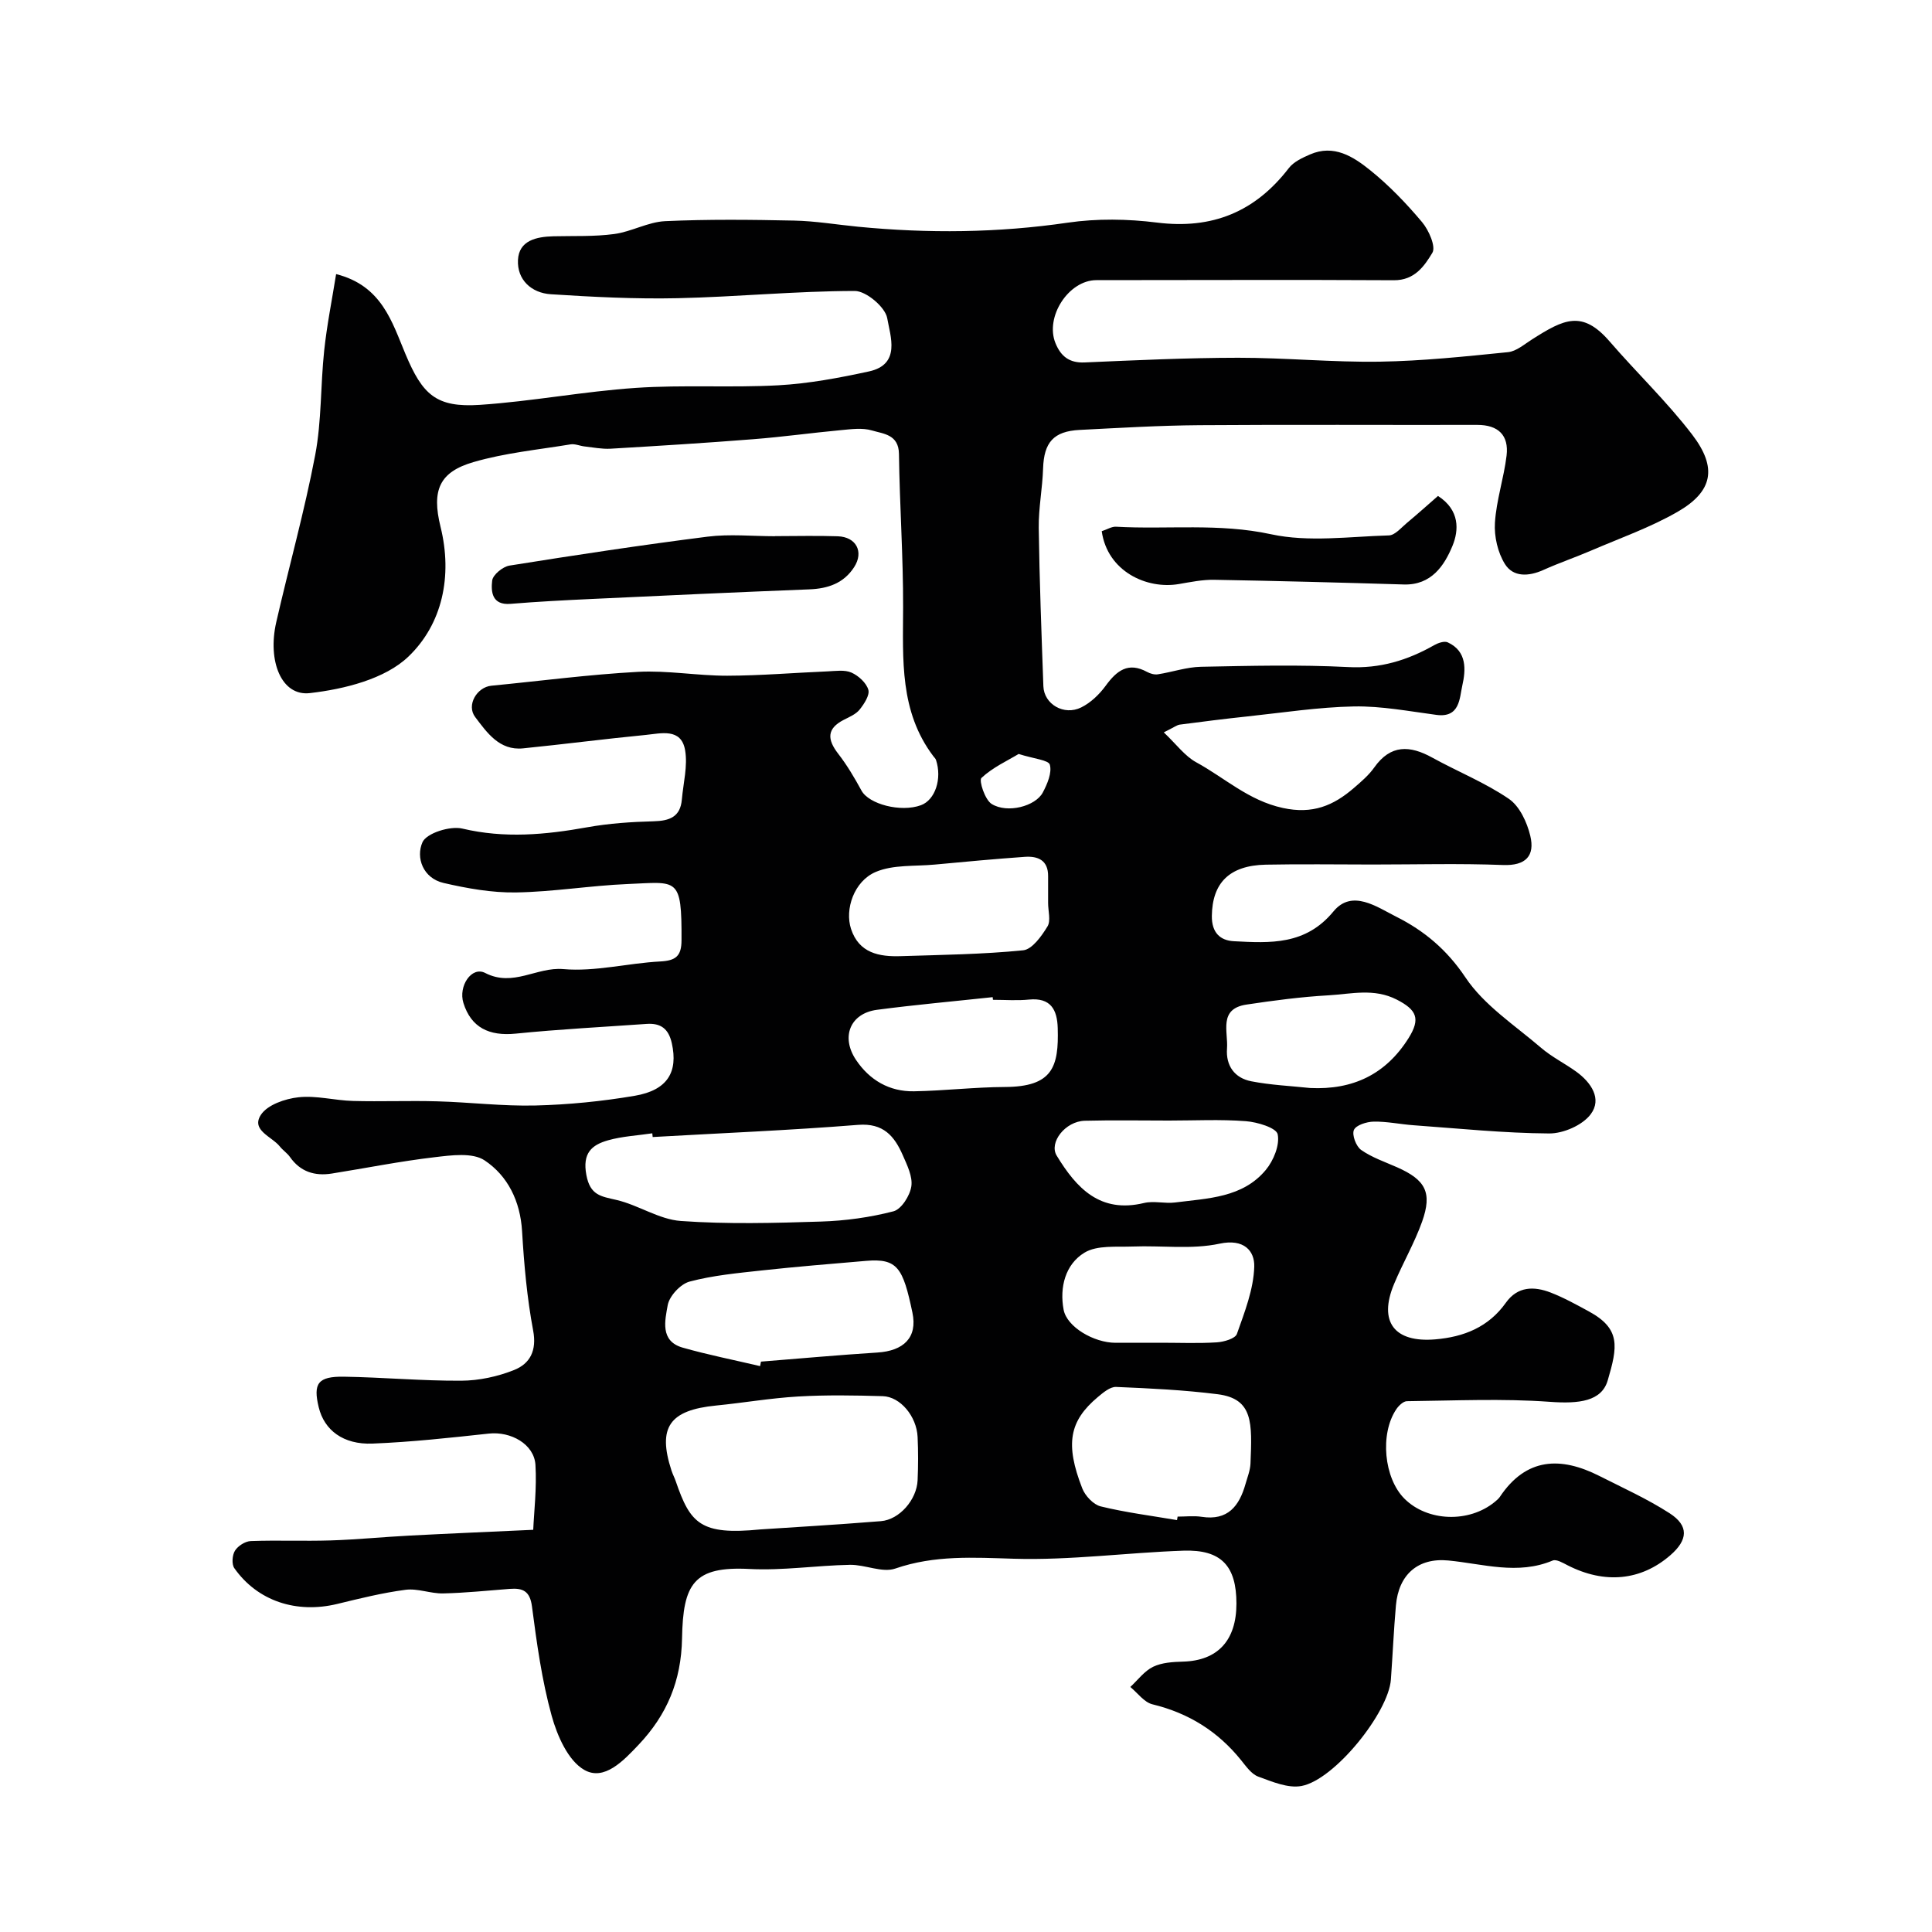 <svg enable-background="new 0 0 400 400" viewBox="0 0 400 400" xmlns="http://www.w3.org/2000/svg"><g fill="#010102"><path d="m240.95 151.63c2.62 2.48 4.35 4.9 6.71 6.19 5.91 3.22 10.85 7.93 17.94 9.46 6.17 1.34 10.47-.48 14.71-4.14 1.51-1.3 3.08-2.64 4.22-4.25 3.39-4.79 7.38-4.59 12.01-2.03 5.26 2.9 10.93 5.17 15.85 8.53 2.23 1.52 3.77 4.86 4.44 7.66.98 4.11-.89 6.23-5.68 6.04-8.99-.35-17.99-.1-26.99-.1-7.37 0-14.74-.12-22.1.03-7.59.16-11.07 3.83-11.16 10.61-.04 3.49 1.74 5.09 4.56 5.24 7.51.39 14.84.85 20.62-6.17 3.86-4.68 9-.91 12.99 1.09 5.75 2.88 10.48 6.81 14.33 12.57 3.86 5.78 10.24 9.92 15.67 14.58 2.21 1.9 4.9 3.22 7.28 4.94 3.08 2.23 5.38 5.63 2.99 8.81-1.7 2.27-5.66 4-8.6 3.98-9.36-.06-18.72-1.03-28.07-1.7-2.76-.2-5.52-.8-8.27-.75-1.45.03-3.66.72-4.09 1.73-.44 1.03.46 3.41 1.51 4.14 2.23 1.56 4.92 2.47 7.45 3.59 5.88 2.61 7.3 5.22 5.16 11.25-1.58 4.43-3.99 8.56-5.81 12.92-3.27 7.81.06 12.17 8.54 11.45 5.93-.5 11.03-2.54 14.61-7.58 2.44-3.43 5.84-3.44 9.28-2.11 2.73 1.06 5.33 2.5 7.92 3.91 6.63 3.61 5.94 7.31 3.89 14.28-1.27 4.32-5.9 4.88-12.01 4.43-9.81-.71-19.7-.24-29.56-.13-.75.01-1.71.93-2.21 1.68-3.43 5.11-2.55 14.27 1.7 18.51 4.75 4.74 13.33 5.06 18.69.67.38-.32.79-.65 1.06-1.05 5.46-8.17 12.61-8.37 20.6-4.33 4.9 2.48 9.95 4.76 14.54 7.72 4.03 2.6 3.82 5.52.14 8.71-6.07 5.26-13.57 5.98-21.23 2.08-.98-.5-2.34-1.32-3.11-1-7.25 3.05-14.41.68-21.63-.01-6.28-.6-10.27 2.93-10.83 9.31-.45 5.1-.67 10.23-1.04 15.34-.5 6.85-11.67 20.77-18.51 22.04-2.78.52-6.08-.89-8.95-1.94-1.42-.52-2.53-2.14-3.57-3.42-4.8-5.96-10.87-9.74-18.34-11.55-1.72-.42-3.07-2.35-4.58-3.59 1.55-1.43 2.9-3.3 4.72-4.18s4.1-1.01 6.2-1.07c7.15-.2 11.05-4.36 11.05-12.02 0-7.78-3.13-11.21-10.96-10.95-11.71.4-23.43 2.02-35.1 1.67-8.38-.25-16.42-.78-24.56 2.03-2.72.94-6.26-.83-9.41-.77-6.94.13-13.9 1.22-20.79.86-11.54-.6-13.76 3.05-13.96 14.36-.16 8.86-3.16 15.87-9 22.04-3.11 3.28-7.11 7.56-11.24 5.2-3.35-1.91-5.61-7.07-6.76-11.23-2.03-7.35-3.08-15.01-4.07-22.6-.42-3.24-1.93-3.85-4.59-3.65-4.6.35-9.2.84-13.8.94-2.59.06-5.26-1.08-7.78-.75-4.76.62-9.46 1.79-14.15 2.93-8.45 2.04-16.5-.59-21.3-7.4-.58-.82-.45-2.71.13-3.63.62-.99 2.12-1.95 3.28-1.99 5.49-.2 11 .04 16.49-.13 5.45-.17 10.89-.72 16.34-1 8.16-.43 16.33-.77 25.64-1.2.16-3.74.75-8.62.46-13.44-.27-4.31-5.11-6.98-9.67-6.48-8.01.87-16.03 1.75-24.07 2.07-6.08.24-9.99-2.8-11.13-7.51-1.2-4.95-.17-6.42 5.22-6.34 8.1.13 16.2.88 24.3.83 3.66-.02 7.51-.85 10.92-2.21 3.31-1.32 4.74-4.02 3.95-8.2-1.27-6.75-1.88-13.66-2.29-20.54-.37-6.2-2.94-11.45-7.75-14.66-2.51-1.68-6.92-1.07-10.37-.66-7.12.83-14.18 2.25-21.27 3.38-3.54.56-6.52-.36-8.67-3.43-.57-.81-1.46-1.38-2.08-2.16-1.65-2.08-6.03-3.35-3.94-6.56 1.35-2.08 5.01-3.34 7.78-3.64 3.69-.41 7.51.66 11.28.76 5.83.16 11.67-.09 17.5.08 6.77.19 13.55 1.03 20.3.86 6.87-.17 13.77-.86 20.55-2.01 6.81-1.16 9-4.95 7.67-10.89-.68-3.04-2.33-4.19-5.22-3.99-9.03.64-18.08 1.1-27.08 2.01-5.56.56-9.25-1.28-10.84-6.33-1.1-3.49 1.69-7.68 4.5-6.23 5.79 2.99 10.66-1.28 16.17-.8 6.59.58 13.36-1.23 20.08-1.58 3.19-.17 4.39-1.09 4.4-4.37.06-13.24-.79-12.09-11.16-11.66-7.71.32-15.4 1.62-23.11 1.74-4.99.08-10.08-.83-14.98-1.96-4.29-.99-5.79-5.26-4.38-8.44.84-1.88 5.72-3.42 8.25-2.82 8.75 2.07 17.22 1.28 25.85-.27 4.51-.81 9.15-1.12 13.75-1.24 3.29-.09 5.54-.89 5.85-4.51.3-3.42 1.24-6.96.67-10.23-.81-4.63-5-3.45-8.15-3.14-8.48.82-16.93 1.93-25.41 2.78-4.9.49-7.47-3.29-9.89-6.47-1.89-2.48.36-6.21 3.34-6.5 10.12-.98 20.21-2.32 30.35-2.87 6.12-.33 12.31.81 18.47.8 6.93-.02 13.86-.61 20.8-.9 1.66-.07 3.52-.37 4.93.25 1.46.65 3.08 2.12 3.5 3.56.32 1.12-.87 2.93-1.8 4.1-.77.96-2.1 1.52-3.26 2.11-3.59 1.83-3.46 4.08-1.19 7.02 1.84 2.37 3.39 5 4.83 7.64 1.53 2.82 8.14 4.56 12.31 3.03 2.94-1.08 4.41-5.46 3.12-9.37-.1-.3-.38-.53-.57-.8-6.99-9.26-6.27-20.01-6.24-30.75.03-10.6-.72-21.2-.86-31.8-.05-4.06-3.22-4.16-5.6-4.87-1.98-.59-4.31-.26-6.46-.06-6.03.56-12.04 1.4-18.07 1.87-9.85.78-19.72 1.39-29.58 1.97-1.78.1-3.6-.27-5.39-.47-.97-.11-1.98-.58-2.89-.43-6.73 1.11-13.59 1.77-20.1 3.67-7.02 2.04-8.71 5.77-6.82 13.41 2.53 10.23.34 20.14-6.62 26.83-4.86 4.68-13.31 6.77-20.44 7.59-5.86.68-8.8-6.58-6.96-14.66 2.64-11.56 5.86-23 8.07-34.64 1.34-7.07 1.09-14.43 1.86-21.63.56-5.25 1.61-10.46 2.47-15.82 9.49 2.39 11.58 9.95 14.36 16.56 3.52 8.37 6.3 11.12 15.42 10.51 10.78-.72 21.46-2.78 32.24-3.51 9.82-.67 19.72 0 29.55-.54 6.29-.35 12.58-1.53 18.75-2.87 6.65-1.45 4.42-7.28 3.78-11.02-.4-2.29-4.36-5.64-6.72-5.64-12.23.02-24.45 1.23-36.69 1.5-8.74.19-17.51-.26-26.24-.82-4.03-.26-7-3.01-6.8-7.09.2-4.05 3.81-4.82 7.34-4.91 4.21-.1 8.45.09 12.6-.47 3.57-.48 6.98-2.49 10.52-2.66 8.88-.41 17.8-.31 26.7-.12 4.42.09 8.83.84 13.24 1.27 14.51 1.41 28.94 1.28 43.43-.84 6.04-.88 12.39-.78 18.46-.02 11.45 1.44 20.34-2.22 27.31-11.28 1-1.3 2.79-2.13 4.38-2.82 4.94-2.16 8.97.45 12.46 3.26 3.93 3.16 7.48 6.87 10.73 10.73 1.41 1.67 2.92 5.11 2.14 6.38-1.64 2.7-3.64 5.71-7.99 5.67-20.56-.12-41.06-.02-61.56-.02-5.77 0-10.7 7.63-8.47 13.06 1.11 2.71 2.86 4.12 6.03 3.98 10.6-.46 21.2-.96 31.8-.97 9.77-.01 19.54.96 29.3.81 8.86-.14 17.72-1.08 26.55-1.97 1.73-.17 3.38-1.63 4.98-2.64 6.61-4.21 10.4-6.14 16.09.45 5.61 6.49 11.86 12.46 17.06 19.25 5.28 6.9 4.28 11.8-3.04 16.01-5.61 3.22-11.82 5.41-17.8 7.98-3.29 1.42-6.69 2.57-9.95 4.04-3.02 1.36-6.24 1.54-7.97-1.22-1.49-2.39-2.25-5.72-2.07-8.55.29-4.66 1.85-9.24 2.41-13.9.5-4.22-1.72-6.37-6.09-6.36-19.16.04-38.33-.08-57.49.06-8.27.06-16.54.56-24.8.98-5.43.27-7.4 2.6-7.58 7.97-.13 4.11-.95 8.21-.9 12.3.15 10.94.57 21.87.96 32.8.13 3.71 4.26 6.16 7.84 4.38 1.96-.97 3.75-2.69 5.05-4.47 2.29-3.14 4.66-5.01 8.59-2.87.65.35 1.51.6 2.21.49 2.99-.46 5.95-1.5 8.93-1.56 10.16-.2 20.35-.46 30.49.06 6.6.34 12.28-1.4 17.81-4.54.81-.46 2.09-.9 2.79-.58 4.05 1.85 3.75 5.74 3.02 8.97-.58 2.55-.47 6.7-5.35 6.05-5.67-.75-11.39-1.85-17.06-1.75-7.35.14-14.68 1.28-22.01 2.06-4.71.5-9.41 1.09-14.11 1.71-.59.1-1.14.55-3.27 1.6zm-83.51 165.02c5.93-.4 15.44-.94 24.94-1.71 3.85-.31 7.42-4.45 7.6-8.46.13-2.98.14-5.98 0-8.97-.2-4.27-3.58-8.35-7.23-8.45-5.83-.17-11.69-.27-17.5.07-5.68.33-11.32 1.31-16.99 1.87-9.66.95-12.15 4.51-9.24 13.45.25.77.64 1.49.9 2.26 2.99 8.72 5.12 11.17 17.52 9.94zm-22.31-81.24c-.03-.26-.05-.51-.08-.77-3.06.46-6.21.61-9.17 1.45-3.38.96-5.33 2.65-4.48 7.18.79 4.24 3.04 4.42 6.25 5.17 4.54 1.06 8.8 4.03 13.31 4.35 9.63.69 19.36.43 29.03.12 5.03-.16 10.13-.86 14.99-2.12 1.64-.43 3.41-3.23 3.7-5.16.31-2.02-.87-4.4-1.77-6.46-1.73-3.94-4-6.69-9.24-6.28-14.15 1.13-28.35 1.71-42.54 2.52zm22.24 47.43c.06-.31.12-.62.18-.93 8.03-.64 16.04-1.37 24.08-1.88 5.46-.34 8.36-3.1 7.28-8.25-1.96-9.36-3.12-11.28-9.61-10.73-7.19.61-14.39 1.2-21.56 1.98-5.02.55-10.12 1.02-14.97 2.31-1.88.5-4.19 2.99-4.53 4.89-.55 3.11-1.65 7.42 3.09 8.78 5.28 1.5 10.69 2.57 16.04 3.83zm86.32 31.88c.04-.24.08-.48.12-.72 1.66 0 3.35-.21 4.98.04 5.42.84 7.79-2.23 9.08-6.8.4-1.4.97-2.81 1.03-4.24.33-8.36.62-13.4-6.8-14.34-6.97-.88-14.01-1.22-21.03-1.51-1.23-.05-2.67 1.17-3.77 2.09-5.92 4.96-6.81 9.73-3.23 18.91.6 1.54 2.3 3.36 3.81 3.73 5.19 1.27 10.53 1.94 15.81 2.84zm-3.27-36.72c3.83 0 7.67.16 11.49-.08 1.48-.09 3.84-.77 4.18-1.75 1.6-4.53 3.46-9.25 3.59-13.94.09-3.22-2.11-5.83-7.18-4.74-5.77 1.24-11.98.35-17.99.59-3.38.13-7.36-.32-9.98 1.27-3.97 2.41-5.19 7.18-4.32 11.81.68 3.6 6.29 6.84 10.72 6.85 3.16-.01 6.32-.01 9.49-.01zm-23.42-91.08c0-1.83-.01-3.66 0-5.5.03-3.32-2.1-4.21-4.83-4.02-6.22.44-12.42 1.02-18.63 1.6-4.12.39-8.61-.02-12.24 1.53-4.51 1.93-6.43 7.76-5.1 11.8 1.65 5.01 5.82 5.78 10.32 5.63 8.44-.27 16.91-.37 25.31-1.21 1.87-.19 3.82-2.94 5.04-4.94.73-1.19.12-3.22.13-4.89zm-11.42 20.08c-.02-.18-.04-.37-.06-.55-7.98.86-15.99 1.57-23.95 2.62-5.53.73-7.54 5.59-4.35 10.36 2.81 4.2 6.92 6.6 12.02 6.51 6.27-.11 12.52-.86 18.79-.89 9.91-.04 11.2-4.15 10.96-12.21-.11-3.79-1.44-6.33-5.94-5.89-2.47.25-4.98.05-7.47.05zm36.45 25c-5.81 0-11.62-.11-17.43.04-4.06.1-7.46 4.52-5.83 7.21 4.12 6.78 9 12 18.08 9.82 2.04-.49 4.33.16 6.45-.11 6.75-.87 13.96-.95 18.77-6.74 1.61-1.94 2.92-5.15 2.46-7.38-.28-1.34-4.21-2.53-6.57-2.71-5.29-.41-10.62-.13-15.93-.13zm29.23-6.74c8.81.42 15.64-2.8 20.37-10.33 2.53-4.04 1.66-5.86-2.44-7.97-4.73-2.42-9.44-1.16-14.13-.89-5.69.32-11.37 1.07-17.01 1.92-5.82.88-3.75 5.63-4.01 9.08-.27 3.58 1.57 6.13 5.03 6.8 4.01.78 8.12.96 12.19 1.39zm-60.36-69.16c-2.3 1.39-5.37 2.78-7.7 4.96-.57.54.72 4.53 2.11 5.39 3.25 2.02 9.08.48 10.59-2.37.93-1.76 1.92-4.07 1.46-5.75-.26-.98-3.3-1.22-6.46-2.23z"/><path d="m228.1 109.98c1.15-.38 2.06-.97 2.93-.93 10.69.6 21.34-.78 32.12 1.56 7.8 1.69 16.25.47 24.41.24 1.27-.04 2.55-1.61 3.73-2.59 2.22-1.85 4.38-3.79 6.43-5.58 4.56 2.94 4.32 7.12 3.01 10.31-1.7 4.13-4.4 8.19-10.09 8.02-13.09-.4-26.18-.74-39.28-.97-2.43-.04-4.88.47-7.29.88-6.6 1.14-14.78-2.57-15.97-10.94z"/><path d="m160.46 111c4.33 0 8.66-.12 12.99.03 3.83.13 5.44 3.23 3.39 6.39-2.15 3.33-5.41 4.45-9.27 4.6-15.03.59-30.05 1.28-45.07 1.99-5.6.26-11.2.55-16.79 1.01-3.87.32-4.08-2.52-3.81-4.82.14-1.19 2.19-2.88 3.58-3.1 13.64-2.18 27.3-4.25 41.01-5.99 4.59-.58 9.31-.09 13.97-.09 0 .01 0 0 0-.02z"/></g></svg>